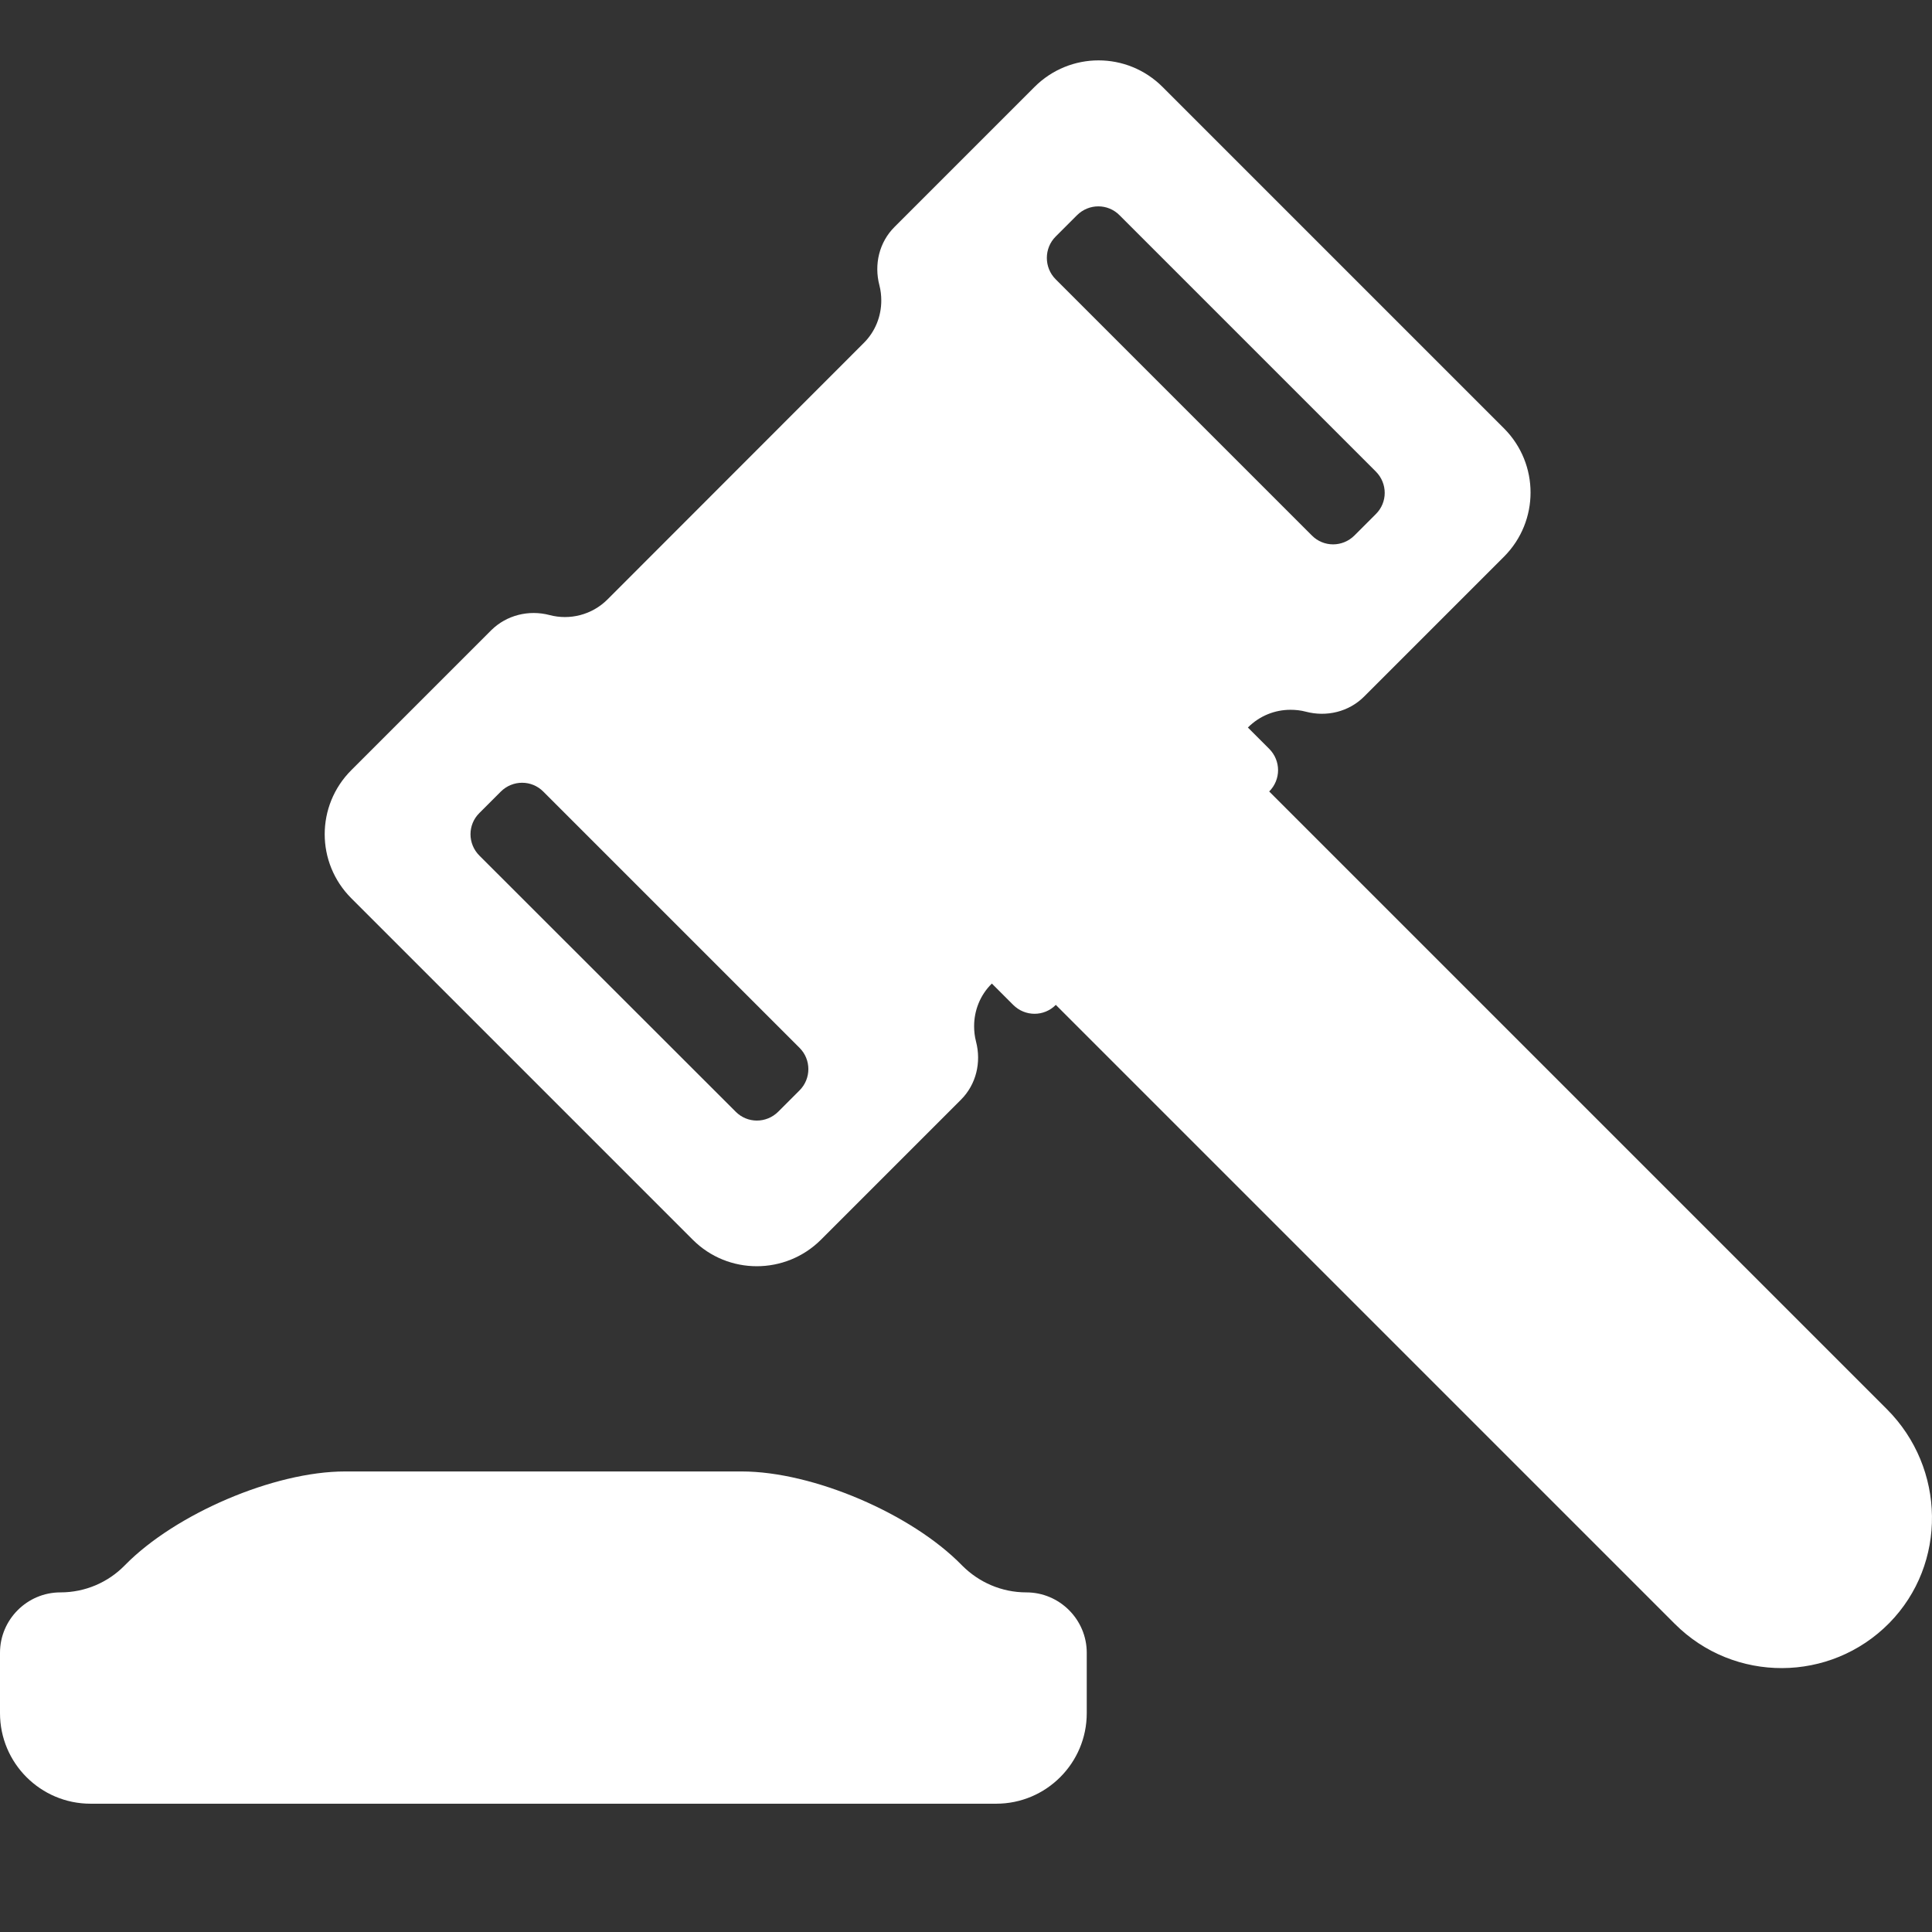 <?xml version="1.0" standalone="no"?><!DOCTYPE svg PUBLIC "-//W3C//DTD SVG 1.1//EN" "http://www.w3.org/Graphics/SVG/1.1/DTD/svg11.dtd"><svg t="1693184955197" class="icon" viewBox="0 0 1024 1024" version="1.1" xmlns="http://www.w3.org/2000/svg" p-id="4511" xmlns:xlink="http://www.w3.org/1999/xlink" width="200" height="200"><rect x="0" y="0" width="1024" height="1024" fill="#333333" stroke="none"/><path d="M576 876v32c0 26.5-21.5 48-48 48H48c-26.5 0-48-21.5-48-48v-32c0-8.8 3.6-16.8 9.4-22.6 5.8-5.8 13.8-9.4 22.6-9.4 13.3 0 25.3-5.4 33.9-14.1l0.4-0.4c26.5-27 78.8-49.6 116.6-49.6h210.2c37.9 0 90.1 22.5 116.6 49.6l0.4 0.4c8.7 8.7 20.7 14.1 33.9 14.1 8.8 0 16.8 3.6 22.6 9.4 5.8 5.8 9.4 13.8 9.4 22.6zM1000.1 746.9L672.7 419.5c3.1-3.1 4.7-7.2 4.7-11.3 0-4.1-1.6-8.2-4.7-11.3l-11.3-11.3c6.3-6.3 14.4-9.4 22.6-9.4 2.7 0 5.5 0.3 8.1 1 11 2.9 22.8 0.1 30.9-8l74.2-74.2c18.7-18.8 18.7-49.1 0-67.9l-181-181c-18.8-18.8-49.1-18.8-67.9 0l-74.2 74.2c-8.1 8.1-10.9 19.8-8 30.9 0.7 2.7 1 5.4 1 8.1 0 8.2-3.1 16.4-9.4 22.6L322 317.7c-8.3 8.3-20.1 11.1-30.7 8.3-11-2.9-22.8 0-30.9 8l-74.2 74.2c-18.8 18.8-18.8 49.1 0 67.9l181 181c18.7 18.7 49.1 18.7 67.9 0l74.2-74.2c8.1-8.1 10.9-19.8 8-30.9-0.7-2.7-1-5.4-1-8.1 0-8.2 3.1-16.4 9.4-22.6l11.3 11.3c6.3 6.3 16.4 6.3 22.6 0l328.1 328.1c31.4 31.4 82.4 31.2 113.6-0.4 30.9-31.4 30-82.2-1.2-113.4zM559.5 125.4l11.3-11.3c6.3-6.3 16.4-6.3 22.6 0l135.8 135.8c6.3 6.3 6.3 16.4 0 22.6l-11.3 11.3c-6.3 6.3-16.4 6.3-22.6 0L559.5 148c-6.2-6.2-6.2-16.4 0-22.6zM423.8 577.9l-11.3 11.3c-6.3 6.3-16.4 6.3-22.6 0L254.1 453.5c-6.3-6.3-6.3-16.4 0-22.6l11.3-11.3c6.3-6.3 16.4-6.3 22.6 0l135.8 135.8c6.2 6.2 6.2 16.3 0 22.5z" p-id="4512" fill="#ffffff"></path></svg>